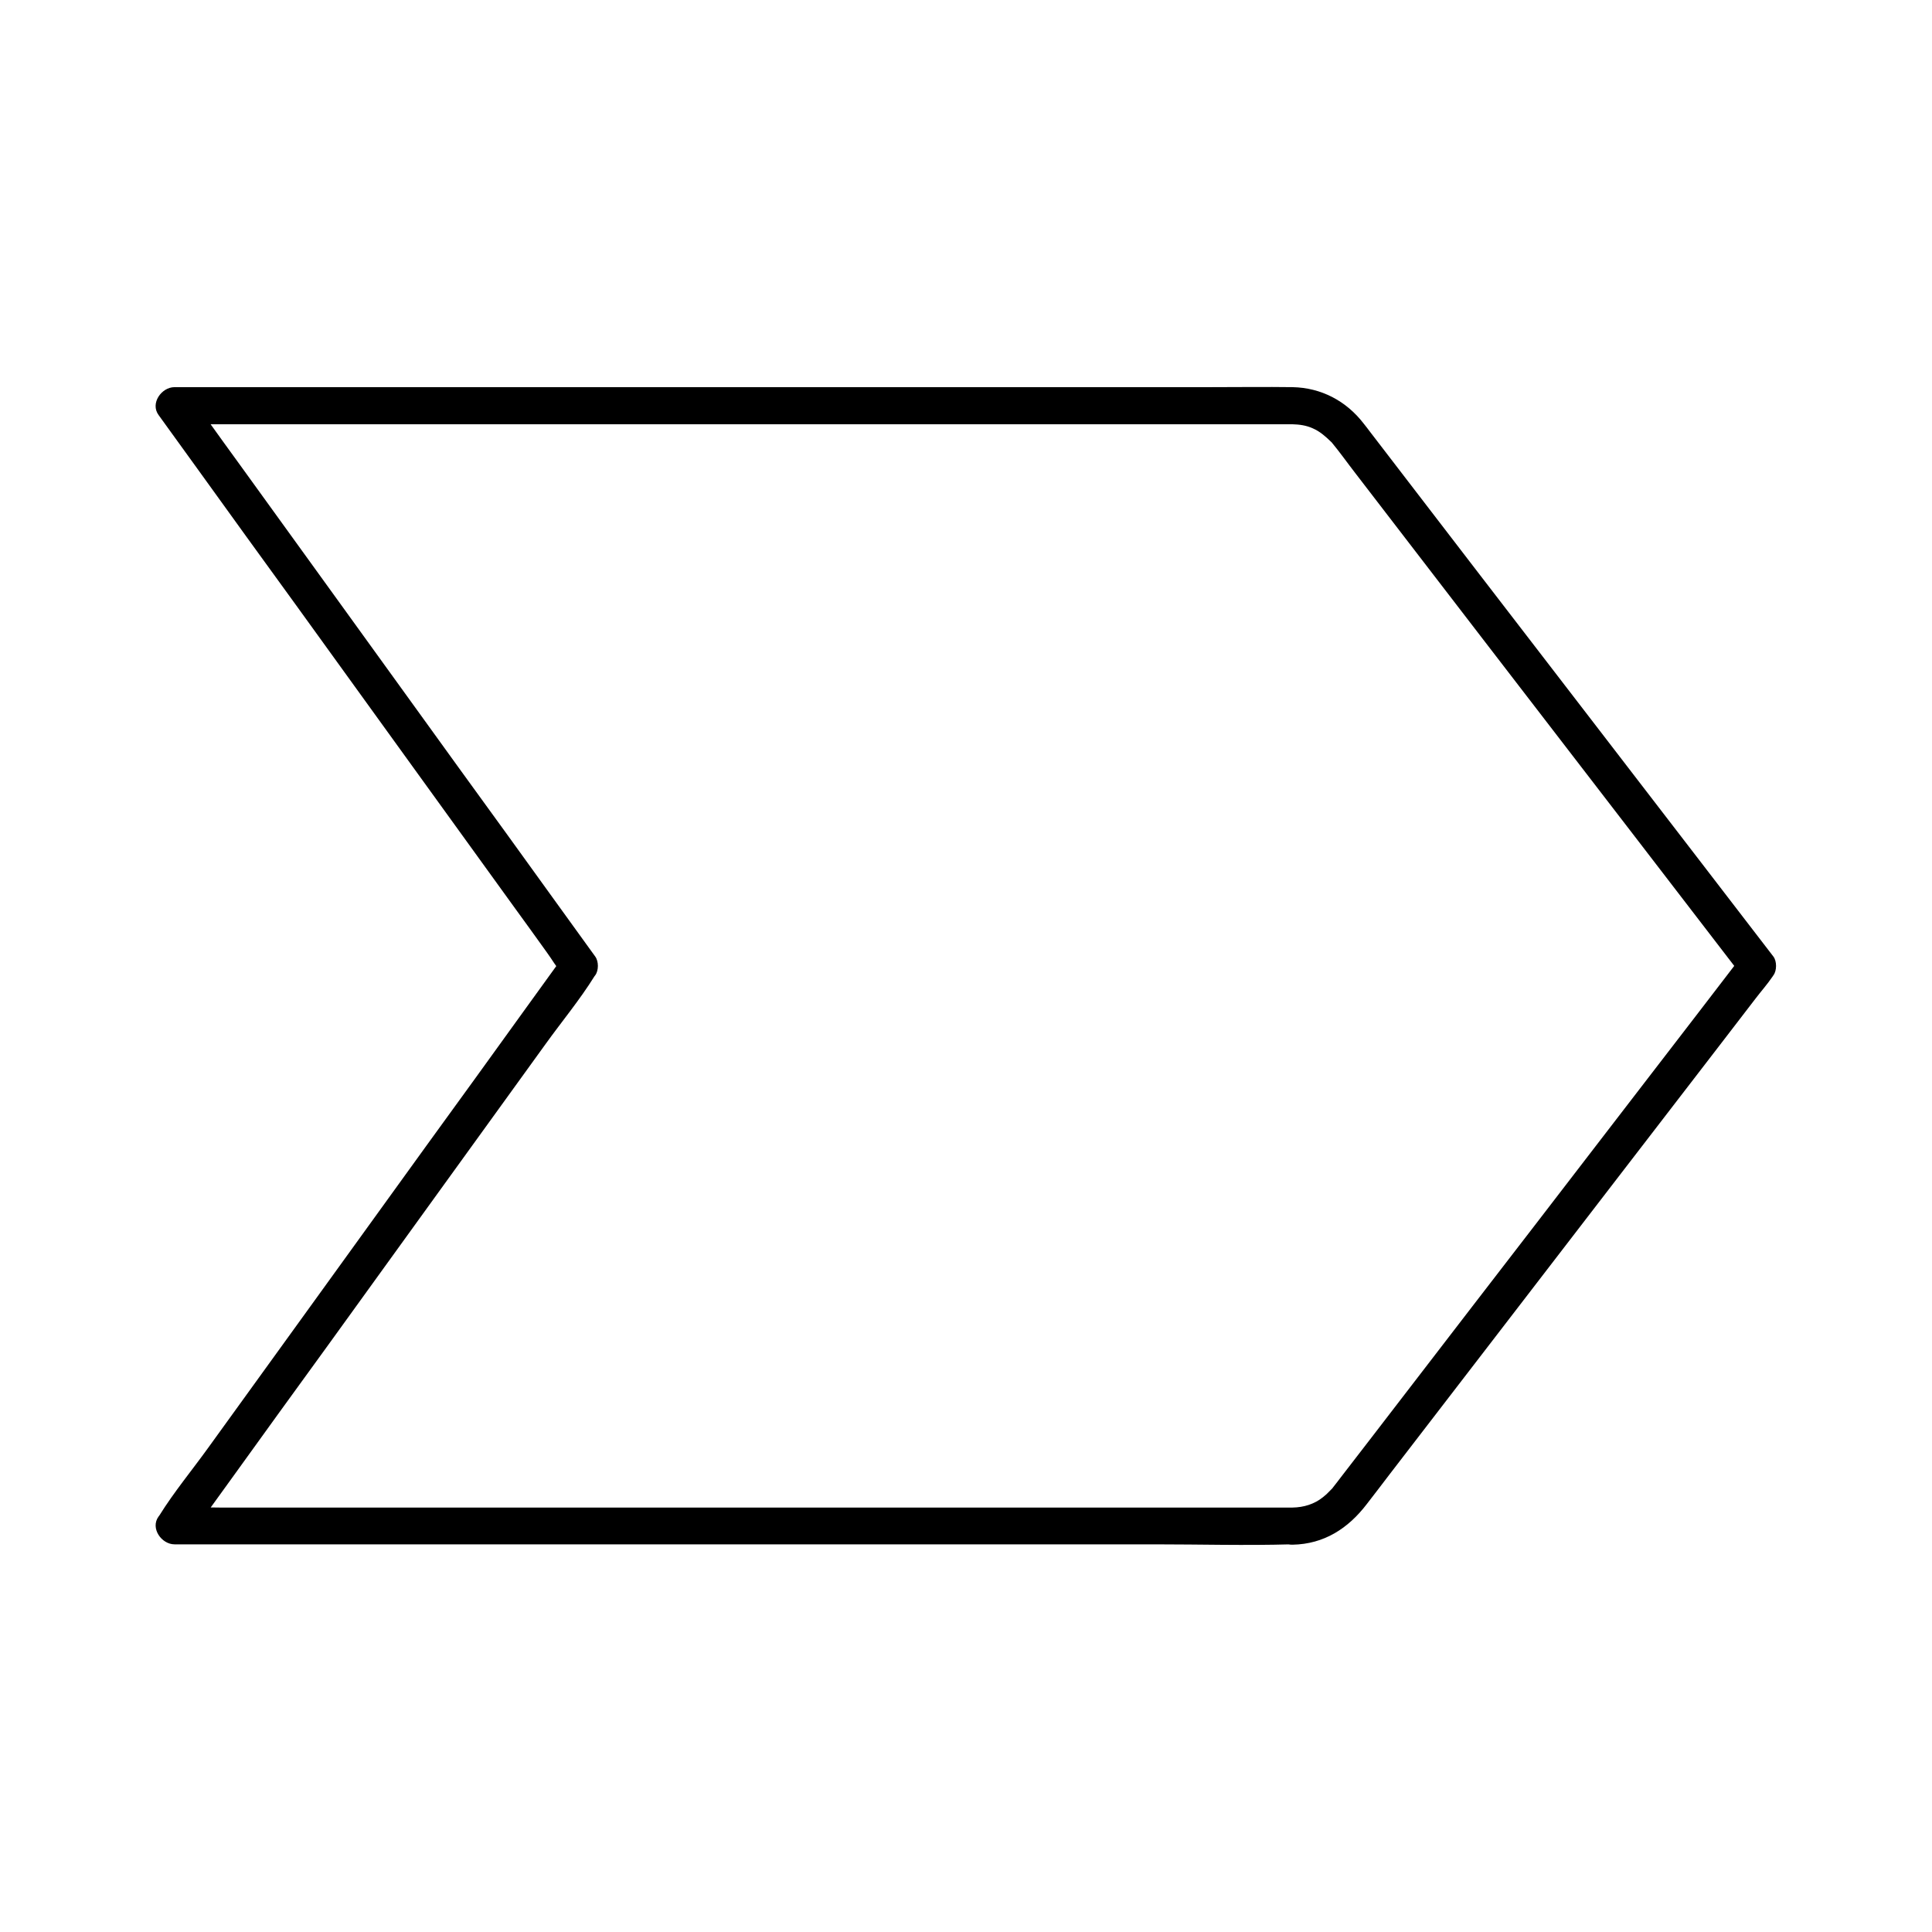<?xml version="1.0" encoding="UTF-8"?>
<!-- Uploaded to: SVG Find, www.svgrepo.com, Generator: SVG Find Mixer Tools -->
<svg fill="#000000" width="800px" height="800px" version="1.1" viewBox="144 144 512 512" xmlns="http://www.w3.org/2000/svg">
 <path d="m486.54 543.52h-29.617-70.652-85.609-73.996-24.305c-3.836 0-7.773-0.246-11.562 0h-0.543c1.426 2.461 2.856 4.922 4.231 7.379 3.543-4.922 7.086-9.84 10.629-14.711 8.512-11.809 17.023-23.617 25.586-35.375 10.332-14.27 20.613-28.586 30.945-42.852 8.953-12.398 17.91-24.797 26.914-37.246 4.281-5.953 9.102-11.758 12.988-18.008 0.051-0.098 0.148-0.148 0.195-0.246 0.934-1.277 0.934-3.691 0-4.969-3.543-4.922-7.086-9.84-10.629-14.711-8.512-11.809-17.023-23.617-25.586-35.375-10.332-14.27-20.613-28.586-30.945-42.852-8.953-12.398-17.91-24.797-26.914-37.246-2.953-4.082-5.902-8.117-8.809-12.203-1.379-1.918-2.656-4.035-4.184-5.805-0.051-0.098-0.148-0.148-0.195-0.246-1.426 2.461-2.856 4.922-4.231 7.379h20.023 50.383 66.914 68.879 56.973 31.047 2.016c1.871 0.051 3.691 0.297 5.41 1.082 1.918 0.836 3.344 2.117 4.82 3.543 0.887 0.836 0.051 0 0.246 0.246 2.164 2.609 4.133 5.41 6.199 8.07 11.168 14.516 22.336 29.078 33.504 43.59 13.875 18.008 27.699 36.016 41.574 54.023 8.66 11.266 17.32 22.535 25.977 33.801 0.441 0.543 0.836 1.133 1.277 1.672v-4.969c-3.836 5.019-7.676 9.988-11.512 15.008-9.152 11.855-18.254 23.762-27.406 35.621-10.773 14.023-21.551 28.043-32.375 42.066-8.953 11.66-17.91 23.273-26.863 34.934-2.656 3.445-5.312 6.887-7.969 10.332-0.688 0.887-1.328 1.77-2.016 2.609-0.148 0.195-0.297 0.395-0.441 0.59l-0.098 0.098c0.688-0.836-0.148 0.148-0.441 0.395-0.543 0.59-1.133 1.133-1.77 1.625-2.309 1.863-5.113 2.699-8.062 2.75-6.348 0.148-6.348 9.988 0 9.84 8.363-0.148 14.762-4.328 19.68-10.773 2.066-2.656 4.082-5.312 6.148-8.02 8.363-10.875 16.727-21.746 25.094-32.621 10.922-14.219 21.844-28.387 32.766-42.605 9.691-12.594 19.387-25.191 29.078-37.785 3.246-4.231 6.543-8.512 9.789-12.742 1.523-2.016 3.246-3.938 4.676-6.051 0.051-0.098 0.148-0.195 0.195-0.297 0.934-1.23 0.934-3.738 0-4.969-6.25-8.168-12.547-16.285-18.793-24.453-13.43-17.465-26.863-34.934-40.297-52.398-12.547-16.285-25.094-32.621-37.59-48.906-3.394-4.43-6.84-8.906-10.234-13.332-0.543-0.738-1.082-1.426-1.672-2.164-4.625-6.004-11.266-9.496-18.844-9.645-7.133-0.098-14.316 0-21.453 0h-51.711-67.602-69.078-56.188-28.98-1.277c-3.445 0-6.496 4.281-4.231 7.379 3.543 4.922 7.086 9.84 10.629 14.711 8.512 11.809 17.023 23.617 25.586 35.375 10.332 14.27 20.613 28.586 30.945 42.852 8.953 12.398 17.91 24.797 26.914 37.246 2.953 4.082 5.902 8.117 8.809 12.203 1.379 1.871 2.609 4.082 4.184 5.805 0.051 0.098 0.148 0.148 0.195 0.246v-4.969c-3.543 4.922-7.086 9.84-10.629 14.711-8.512 11.809-17.023 23.617-25.586 35.375-10.332 14.27-20.613 28.586-30.945 42.852-8.953 12.398-17.91 24.797-26.914 37.246-4.281 5.953-9.102 11.758-12.988 18.008-0.051 0.098-0.148 0.148-0.195 0.246-2.262 3.102 0.789 7.379 4.231 7.379h29.617 70.652 85.609 73.996c11.957 0 23.961 0.344 35.918 0h0.543c6.297 0.098 6.297-9.742-0.047-9.742z"/>
</svg>